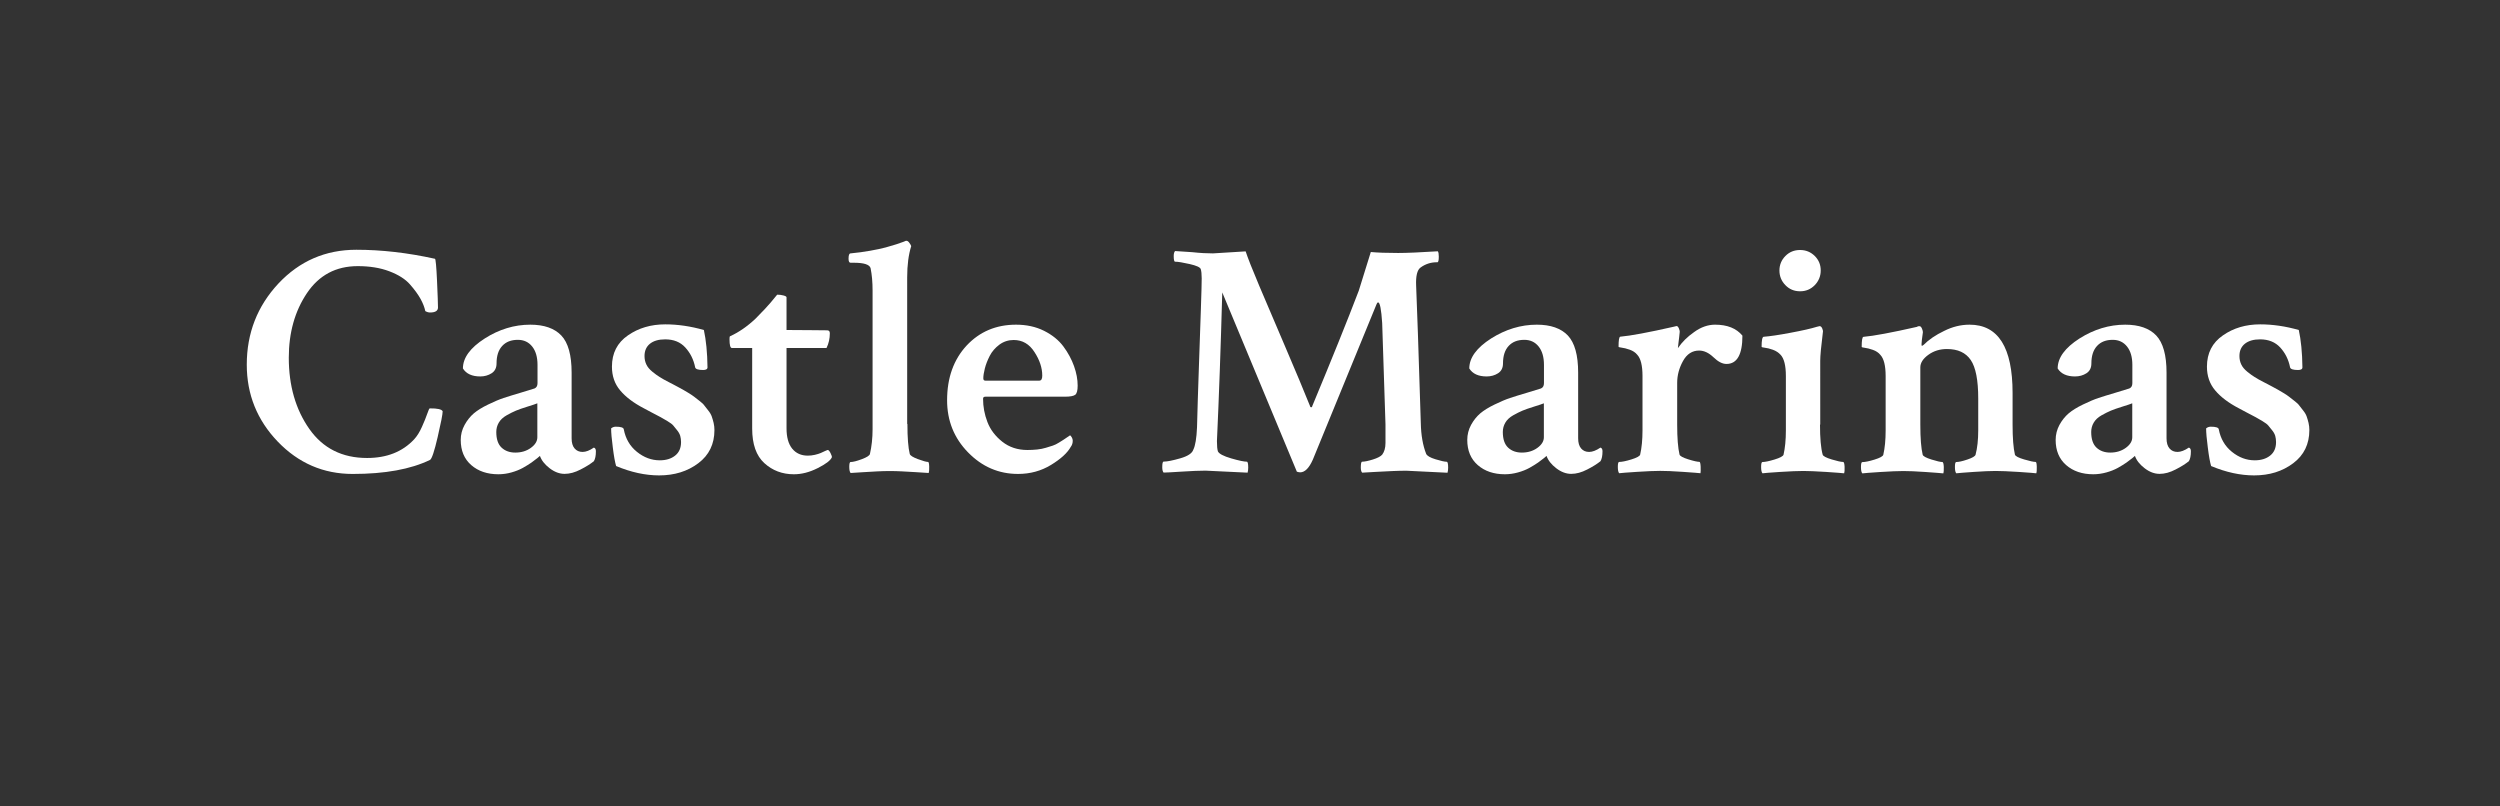 <?xml version="1.0" encoding="utf-8"?>
<!-- Generator: Adobe Illustrator 23.1.0, SVG Export Plug-In . SVG Version: 6.00 Build 0)  -->
<svg version="1.1" id="Layer_1" xmlns="http://www.w3.org/2000/svg" xmlns:xlink="http://www.w3.org/1999/xlink" x="0px" y="0px"
	 viewBox="0 0 310 100" style="enable-background:new 0 0 310 100;" xml:space="preserve">
<rect x="0" y="0" width="310" height="100" fill="#333333" stroke="none"/>
<style type="text/css">
	.st0{enable-background:new    ;}
	.st1{fill:#FFFFFF;}
</style>
<g class="st0">
	<path class="st1" d="M54.89,51c0,0.36-0.21,1.43-0.62,3.2s-0.73,2.72-0.95,2.83c-2.4,1.16-5.59,1.74-9.58,1.74
		c-3.64,0-6.73-1.34-9.3-4.01c-2.56-2.67-3.84-5.85-3.84-9.54c0-3.91,1.31-7.26,3.92-10.06c2.62-2.79,5.84-4.19,9.67-4.19
		c3.11,0,6.36,0.37,9.75,1.12c0.08,0.03,0.17,0.93,0.25,2.71c0.08,1.78,0.12,2.89,0.12,3.33c0,0.41-0.33,0.62-0.99,0.62
		c-0.17,0-0.36-0.05-0.58-0.17c-0.11-0.5-0.31-1.01-0.6-1.53c-0.29-0.52-0.72-1.12-1.3-1.78c-0.58-0.66-1.43-1.2-2.56-1.63
		c-1.13-0.43-2.44-0.64-3.92-0.64c-2.7,0-4.8,1.12-6.3,3.35c-1.5,2.23-2.25,4.9-2.25,8.01c0,3.47,0.85,6.41,2.54,8.82
		c1.69,2.41,4.08,3.61,7.17,3.61c2.45,0,4.39-0.77,5.83-2.31c0.36-0.39,0.68-0.9,0.97-1.55c0.29-0.65,0.51-1.19,0.66-1.63
		c0.15-0.44,0.25-0.66,0.31-0.66C54.24,50.63,54.78,50.75,54.89,51z"/>
	<path class="st1" d="M65.76,40.26c1.71,0,2.99,0.45,3.84,1.34s1.28,2.43,1.28,4.61v8.14c0,0.55,0.12,0.97,0.37,1.26
		c0.25,0.29,0.58,0.43,0.99,0.43s0.88-0.18,1.4-0.54c0.17,0.06,0.25,0.21,0.25,0.45c0,0.55-0.08,0.96-0.25,1.24
		c-0.41,0.33-0.96,0.68-1.65,1.03c-0.69,0.36-1.35,0.54-1.98,0.54c-0.63,0-1.25-0.23-1.86-0.7c-0.61-0.47-1.01-0.98-1.2-1.53
		c-0.03,0.03-0.13,0.12-0.31,0.27c-0.18,0.15-0.43,0.34-0.74,0.56c-0.32,0.22-0.68,0.44-1.07,0.66c-0.4,0.22-0.87,0.41-1.4,0.56
		s-1.08,0.23-1.63,0.23c-1.38,0-2.5-0.38-3.37-1.14c-0.87-0.76-1.3-1.8-1.3-3.12c0-0.66,0.16-1.28,0.48-1.86
		c0.32-0.58,0.7-1.05,1.14-1.43c0.44-0.37,1.03-0.74,1.78-1.1c0.74-0.36,1.38-0.63,1.92-0.81s1.23-0.39,2.07-0.64
		c0.84-0.25,1.43-0.43,1.76-0.54c0.25-0.11,0.37-0.33,0.37-0.66v-2.27c0-0.96-0.22-1.72-0.66-2.27c-0.44-0.55-1.03-0.83-1.78-0.83
		c-0.83,0-1.47,0.25-1.94,0.76c-0.47,0.51-0.7,1.23-0.7,2.17c0,0.55-0.21,0.96-0.62,1.22c-0.41,0.26-0.88,0.39-1.4,0.39
		c-1.02,0-1.74-0.33-2.15-0.99c0-1.32,0.9-2.56,2.71-3.72C61.88,40.84,63.77,40.26,65.76,40.26z M63.9,56.12
		c0.74,0,1.38-0.19,1.92-0.58c0.54-0.39,0.81-0.83,0.81-1.32v-4.21c-0.19,0.08-0.6,0.22-1.22,0.41c-0.62,0.19-1.09,0.36-1.43,0.5
		c-0.33,0.14-0.72,0.33-1.16,0.58c-0.44,0.25-0.76,0.55-0.97,0.91s-0.31,0.74-0.31,1.16c0,0.88,0.22,1.53,0.66,1.94
		C62.64,55.92,63.21,56.12,63.9,56.12z"/>
	<path class="st1" d="M82.49,40.22c1.54,0,3.14,0.23,4.79,0.7c0.27,1.24,0.43,2.78,0.45,4.63c0,0.22-0.18,0.33-0.54,0.33
		c-0.61,0-0.94-0.11-0.99-0.33c-0.19-0.96-0.6-1.78-1.22-2.46s-1.45-1.01-2.5-1.01c-0.8,0-1.43,0.18-1.88,0.54
		c-0.45,0.36-0.68,0.87-0.68,1.53c0,0.39,0.08,0.74,0.23,1.05c0.15,0.32,0.4,0.61,0.74,0.89c0.34,0.28,0.65,0.5,0.91,0.66
		c0.26,0.17,0.65,0.39,1.18,0.66c0.19,0.11,0.33,0.18,0.41,0.21c0.05,0.03,0.26,0.14,0.62,0.33c0.36,0.19,0.58,0.32,0.68,0.37
		c0.1,0.06,0.32,0.19,0.66,0.39c0.34,0.21,0.58,0.37,0.72,0.48c0.14,0.11,0.35,0.28,0.64,0.5c0.29,0.22,0.5,0.41,0.62,0.58
		c0.13,0.17,0.29,0.38,0.5,0.64c0.21,0.26,0.35,0.51,0.43,0.74c0.08,0.23,0.16,0.5,0.23,0.79c0.07,0.29,0.1,0.59,0.1,0.89
		c0,1.74-0.67,3.11-2,4.11c-1.34,1.01-2.96,1.51-4.86,1.51c-1.71,0-3.48-0.39-5.33-1.16c-0.14-0.47-0.28-1.23-0.41-2.29
		c-0.14-1.06-0.21-1.85-0.21-2.38c0.17-0.14,0.36-0.21,0.58-0.21c0.63,0,0.96,0.11,0.99,0.33c0.22,1.16,0.76,2.09,1.63,2.79
		c0.87,0.7,1.81,1.05,2.83,1.05c0.77,0,1.41-0.19,1.9-0.58c0.5-0.39,0.74-0.95,0.74-1.69c0-0.27-0.04-0.53-0.1-0.76
		c-0.07-0.23-0.2-0.47-0.39-0.7c-0.19-0.23-0.35-0.43-0.47-0.58s-0.37-0.34-0.74-0.56c-0.37-0.22-0.65-0.38-0.83-0.48
		c-0.18-0.1-0.52-0.27-1.03-0.54c-0.51-0.26-0.86-0.45-1.05-0.56c-1.27-0.66-2.25-1.4-2.93-2.21c-0.69-0.81-1.03-1.8-1.03-2.95
		c0-1.68,0.66-2.97,1.98-3.88C79.18,40.67,80.73,40.22,82.49,40.22z"/>
	<path class="st1" d="M93.27,43.15h-2.52c-0.19,0-0.29-0.36-0.29-1.07c0-0.19,0.01-0.32,0.04-0.37c1.1-0.5,2.16-1.23,3.18-2.19
		c0.36-0.36,0.75-0.76,1.18-1.22c0.43-0.45,0.93-1.04,1.51-1.76c0.28,0,0.54,0.03,0.79,0.1c0.25,0.07,0.37,0.14,0.37,0.23v4.05
		c0.72,0,1.71,0.01,3,0.02c1.28,0.01,1.96,0.02,2.04,0.02c0.22,0,0.33,0.12,0.33,0.37c0,0.66-0.14,1.27-0.41,1.82h-4.96v9.96
		c0,1.1,0.23,1.94,0.7,2.52c0.47,0.58,1.12,0.87,1.94,0.87c0.28,0,0.56-0.03,0.87-0.1s0.55-0.15,0.74-0.23
		c0.19-0.08,0.37-0.17,0.54-0.25c0.17-0.08,0.26-0.12,0.29-0.12c0.11-0.03,0.23,0.1,0.37,0.37c0.14,0.28,0.19,0.45,0.17,0.54
		c-0.17,0.39-0.75,0.83-1.76,1.34c-1.01,0.51-1.99,0.76-2.95,0.76c-1.43,0-2.65-0.46-3.66-1.38c-1.01-0.92-1.51-2.35-1.51-4.28
		V43.15z"/>
	<path class="st1" d="M112.52,52.57c0,1.71,0.1,2.95,0.29,3.72c0.05,0.19,0.39,0.41,1.01,0.64c0.62,0.23,1.04,0.35,1.26,0.35
		c0.08,0,0.13,0.19,0.14,0.58c0.01,0.39-0.01,0.65-0.06,0.79c-0.39-0.03-0.9-0.06-1.55-0.1c-0.65-0.04-1.23-0.08-1.76-0.1
		c-0.52-0.03-1.02-0.04-1.49-0.04c-0.52,0-1.05,0.01-1.57,0.04c-0.52,0.03-1.1,0.06-1.74,0.1c-0.63,0.04-1.16,0.08-1.57,0.1
		c-0.11-0.11-0.17-0.36-0.17-0.76s0.05-0.6,0.17-0.6c0.3,0,0.76-0.12,1.38-0.35c0.62-0.23,0.96-0.45,1.01-0.64
		c0.22-0.96,0.33-1.98,0.33-3.06V36.05c0-1.05-0.08-1.98-0.25-2.81c-0.14-0.44-0.83-0.66-2.07-0.66h-0.41
		c-0.17,0-0.25-0.17-0.25-0.5c0-0.44,0.08-0.66,0.25-0.66c0.85-0.08,1.67-0.19,2.44-0.33c0.77-0.14,1.41-0.27,1.92-0.41
		c0.51-0.14,0.95-0.27,1.32-0.39c0.37-0.12,0.67-0.23,0.89-0.31l0.29-0.12h0.08c0.11,0,0.23,0.08,0.35,0.25
		c0.12,0.17,0.2,0.3,0.23,0.41c-0.33,1.05-0.5,2.34-0.5,3.88V52.57z"/>
	<path class="st1" d="M125.99,40.26c1.29,0,2.45,0.25,3.47,0.76c1.02,0.51,1.82,1.16,2.4,1.94c0.58,0.78,1.02,1.6,1.32,2.44
		c0.3,0.84,0.45,1.65,0.45,2.42c0,0.61-0.1,0.98-0.31,1.14c-0.21,0.15-0.63,0.23-1.26,0.23h-9.87c-0.19,0-0.29,0.08-0.29,0.25
		c0,0.99,0.18,1.96,0.54,2.89c0.36,0.94,0.97,1.75,1.84,2.44c0.87,0.69,1.91,1.03,3.12,1.03c0.41,0,0.81-0.02,1.2-0.06
		c0.39-0.04,0.74-0.11,1.07-0.21c0.33-0.1,0.62-0.19,0.87-0.27c0.25-0.08,0.5-0.21,0.76-0.37c0.26-0.17,0.45-0.28,0.56-0.35
		c0.11-0.07,0.39-0.25,0.83-0.56c0.06,0.03,0.12,0.11,0.21,0.25c0.08,0.14,0.12,0.28,0.12,0.41c0,0.3-0.08,0.56-0.25,0.78
		c-0.41,0.74-1.23,1.49-2.44,2.23s-2.58,1.12-4.09,1.12c-2.4,0-4.46-0.89-6.2-2.67c-1.74-1.78-2.6-3.93-2.6-6.47
		c0-2.78,0.81-5.04,2.42-6.78C121.47,41.13,123.51,40.26,125.99,40.26z M125.7,42.16c-0.66,0-1.25,0.19-1.78,0.58
		c-0.52,0.39-0.92,0.85-1.2,1.4c-0.28,0.55-0.48,1.07-0.6,1.55c-0.12,0.48-0.19,0.89-0.19,1.22c0,0.19,0.08,0.29,0.25,0.29h6.69
		c0.25,0,0.37-0.21,0.37-0.62c0-0.96-0.32-1.94-0.97-2.93C127.64,42.66,126.78,42.16,125.7,42.16z"/>
	<path class="st1" d="M150.41,31.42c0.14,0,1.49-0.08,4.05-0.25c0.25,0.77,0.81,2.2,1.69,4.28c0.88,2.08,1.96,4.61,3.24,7.6
		c1.28,2.99,2.31,5.45,3.08,7.37c0,0.06,0.04,0.08,0.12,0.08c0.08,0,0.12-0.04,0.12-0.12c2.42-5.81,4.35-10.59,5.78-14.34l1.49-4.79
		c0.83,0.08,1.96,0.12,3.39,0.12c1.07,0,2.71-0.07,4.92-0.21c0.08,0.11,0.12,0.33,0.12,0.66c0,0.47-0.06,0.7-0.17,0.7h-0.08
		c-0.74,0-1.42,0.22-2.02,0.66c-0.41,0.3-0.59,1.05-0.54,2.23c0.11,2.45,0.3,8.14,0.58,17.06c0.03,1.49,0.25,2.75,0.66,3.8
		c0.11,0.25,0.5,0.48,1.16,0.68s1.13,0.31,1.4,0.31c0.11,0,0.17,0.25,0.17,0.74c0,0.25-0.03,0.45-0.08,0.62
		c-3.31-0.17-5-0.25-5.08-0.25c-0.55,0-1.13,0.01-1.74,0.04c-0.61,0.03-1.27,0.06-2,0.1c-0.73,0.04-1.32,0.08-1.76,0.1
		c-0.11-0.11-0.17-0.32-0.17-0.62c0-0.5,0.05-0.74,0.17-0.74c0.3,0,0.74-0.09,1.32-0.27s0.96-0.38,1.16-0.6
		c0.27-0.36,0.41-0.84,0.41-1.45v-2.31l-0.41-12.56c-0.11-1.71-0.28-2.56-0.5-2.56c-0.08,0-0.15,0.08-0.21,0.25l-7.89,19.25
		c-0.47,1.05-0.99,1.57-1.57,1.57c-0.11,0-0.25-0.03-0.41-0.08l-9.25-22.23c-0.19,6.86-0.41,13-0.66,18.43
		c0,0.61,0.04,1.03,0.12,1.28c0.14,0.3,0.69,0.59,1.65,0.87s1.61,0.41,1.94,0.41c0.11,0,0.17,0.25,0.17,0.74
		c0,0.25-0.03,0.45-0.08,0.62c-3.3-0.17-5.04-0.25-5.21-0.25c-0.74,0-1.73,0.04-2.95,0.12c-1.23,0.08-1.98,0.12-2.25,0.12
		c-0.11-0.11-0.17-0.33-0.17-0.66c0-0.47,0.05-0.7,0.17-0.7c0.44,0,1.13-0.14,2.07-0.41s1.47-0.63,1.61-1.07
		c0.25-0.5,0.4-1.42,0.46-2.77c0.05-2.09,0.13-4.57,0.23-7.42s0.18-5.28,0.25-7.29c0.07-2.01,0.1-3.26,0.1-3.76
		c0-0.52-0.04-0.91-0.12-1.16c-0.08-0.22-0.54-0.43-1.38-0.62c-0.84-0.19-1.44-0.29-1.8-0.29c-0.11,0-0.17-0.23-0.17-0.7
		c0-0.3,0.06-0.51,0.17-0.62c0.41,0.03,1.12,0.08,2.13,0.14C148.83,31.38,149.69,31.42,150.41,31.42z"/>
	<path class="st1" d="M190.57,40.26c1.71,0,2.99,0.45,3.84,1.34c0.85,0.9,1.28,2.43,1.28,4.61v8.14c0,0.55,0.12,0.97,0.37,1.26
		s0.58,0.43,0.99,0.43c0.41,0,0.88-0.18,1.41-0.54c0.17,0.06,0.25,0.21,0.25,0.45c0,0.55-0.08,0.96-0.25,1.24
		c-0.41,0.33-0.96,0.68-1.65,1.03c-0.69,0.36-1.35,0.54-1.98,0.54c-0.63,0-1.25-0.23-1.86-0.7c-0.61-0.47-1.01-0.98-1.2-1.53
		c-0.03,0.03-0.13,0.12-0.31,0.27c-0.18,0.15-0.43,0.34-0.74,0.56c-0.32,0.22-0.68,0.44-1.07,0.66c-0.4,0.22-0.87,0.41-1.41,0.56
		s-1.08,0.23-1.63,0.23c-1.38,0-2.5-0.38-3.37-1.14c-0.87-0.76-1.3-1.8-1.3-3.12c0-0.66,0.16-1.28,0.47-1.86
		c0.32-0.58,0.7-1.05,1.14-1.43c0.44-0.37,1.03-0.74,1.78-1.1c0.74-0.36,1.38-0.63,1.92-0.81s1.22-0.39,2.07-0.64
		c0.84-0.25,1.43-0.43,1.76-0.54c0.25-0.11,0.37-0.33,0.37-0.66v-2.27c0-0.96-0.22-1.72-0.66-2.27c-0.44-0.55-1.03-0.83-1.78-0.83
		c-0.83,0-1.47,0.25-1.94,0.76c-0.47,0.51-0.7,1.23-0.7,2.17c0,0.55-0.21,0.96-0.62,1.22c-0.41,0.26-0.88,0.39-1.41,0.39
		c-1.02,0-1.74-0.33-2.15-0.99c0-1.32,0.9-2.56,2.71-3.72C186.69,40.84,188.58,40.26,190.57,40.26z M188.71,56.12
		c0.74,0,1.38-0.19,1.92-0.58c0.54-0.39,0.81-0.83,0.81-1.32v-4.21c-0.19,0.08-0.6,0.22-1.22,0.41c-0.62,0.19-1.09,0.36-1.43,0.5
		c-0.33,0.14-0.72,0.33-1.16,0.58c-0.44,0.25-0.76,0.55-0.97,0.91c-0.21,0.36-0.31,0.74-0.31,1.16c0,0.88,0.22,1.53,0.66,1.94
		S188.02,56.12,188.71,56.12z"/>
	<path class="st1" d="M212.67,40.26c1.51,0,2.64,0.45,3.39,1.36c0,2.34-0.66,3.51-1.98,3.51c-0.5,0-1.03-0.27-1.61-0.83
		c-0.58-0.55-1.17-0.83-1.78-0.83c-0.85,0-1.52,0.43-2,1.3s-0.72,1.77-0.72,2.71v5.16c0,1.68,0.1,2.92,0.29,3.72
		c0.05,0.19,0.42,0.39,1.09,0.6s1.14,0.31,1.38,0.31c0.08,0,0.13,0.2,0.15,0.6c0.01,0.4,0.01,0.67-0.02,0.81
		c-0.22-0.03-0.95-0.08-2.19-0.17s-2.18-0.12-2.81-0.12c-0.66,0-1.62,0.04-2.87,0.12c-1.25,0.08-1.99,0.14-2.21,0.17
		c-0.11-0.11-0.17-0.37-0.17-0.78s0.05-0.62,0.17-0.62c0.33,0,0.83-0.1,1.51-0.31s1.04-0.41,1.09-0.6c0.19-0.83,0.29-1.83,0.29-3.02
		v-6.73c0-1.29-0.22-2.18-0.66-2.64c-0.22-0.27-0.53-0.48-0.93-0.62c-0.4-0.14-0.73-0.22-0.99-0.25c-0.26-0.03-0.39-0.07-0.39-0.12
		c0-0.8,0.07-1.21,0.21-1.24c1.27-0.11,3.48-0.52,6.65-1.24c0.19-0.05,0.3-0.08,0.33-0.08c0.11,0,0.21,0.1,0.29,0.29
		c0.08,0.19,0.12,0.35,0.1,0.48c-0.01,0.12-0.03,0.32-0.06,0.58c-0.03,0.26-0.06,0.54-0.1,0.83c-0.04,0.29-0.06,0.48-0.06,0.56
		c0.5-0.74,1.17-1.41,2.02-2C210.92,40.56,211.79,40.26,212.67,40.26z"/>
	<path class="st1" d="M225.68,52.65c0,1.68,0.11,2.92,0.33,3.72c0.05,0.19,0.43,0.39,1.12,0.6s1.16,0.31,1.41,0.31
		c0.11,0,0.17,0.2,0.19,0.6s-0.01,0.67-0.06,0.81c-0.19-0.03-0.93-0.08-2.21-0.17c-1.28-0.08-2.22-0.12-2.83-0.12
		c-0.69,0-1.66,0.04-2.91,0.12c-1.25,0.08-1.98,0.14-2.17,0.17c-0.11-0.11-0.17-0.37-0.17-0.78s0.05-0.62,0.17-0.62
		c0.3,0,0.8-0.1,1.49-0.31c0.69-0.21,1.06-0.41,1.12-0.6c0.19-0.83,0.29-1.83,0.29-3.02v-6.73c0-1.29-0.22-2.18-0.66-2.64
		c-0.25-0.27-0.56-0.48-0.95-0.62c-0.39-0.14-0.72-0.22-0.99-0.25c-0.28-0.03-0.41-0.07-0.41-0.12c0-0.8,0.08-1.21,0.25-1.24
		c0.77-0.06,1.89-0.22,3.35-0.5c1.46-0.27,2.55-0.52,3.26-0.74c0.03,0,0.14-0.03,0.33-0.08c0.14,0,0.25,0.1,0.33,0.29
		c0.08,0.19,0.11,0.34,0.08,0.45c-0.22,1.76-0.33,2.95-0.33,3.55V52.65z M221.39,35.36c-0.5-0.51-0.74-1.12-0.74-1.82
		c0-0.7,0.25-1.3,0.74-1.8c0.5-0.5,1.1-0.74,1.82-0.74s1.32,0.25,1.82,0.74c0.5,0.5,0.74,1.09,0.74,1.8c0,0.7-0.25,1.31-0.74,1.82
		c-0.5,0.51-1.1,0.76-1.82,0.76S221.88,35.87,221.39,35.36z"/>
	<path class="st1" d="M244.23,40.26c3.55,0,5.33,2.82,5.33,8.47v3.92c0,1.68,0.1,2.92,0.29,3.72c0.05,0.19,0.43,0.39,1.14,0.6
		s1.18,0.31,1.43,0.31c0.08,0,0.13,0.2,0.14,0.6c0.01,0.4-0.01,0.67-0.06,0.81c-0.17-0.03-0.89-0.08-2.17-0.17
		c-1.28-0.08-2.24-0.12-2.87-0.12c-0.66,0-1.58,0.04-2.75,0.12c-1.17,0.08-1.88,0.14-2.13,0.17c-0.11-0.11-0.17-0.37-0.17-0.78
		s0.05-0.62,0.17-0.62c0.3,0,0.76-0.1,1.38-0.31c0.62-0.21,0.96-0.41,1.01-0.6c0.22-0.83,0.33-1.83,0.33-3.02v-3.93
		c0-2.29-0.31-3.88-0.93-4.79c-0.62-0.91-1.6-1.36-2.95-1.36c-0.88,0-1.65,0.24-2.31,0.72c-0.66,0.48-0.99,1-0.99,1.55v7.11
		c0,1.68,0.1,2.92,0.29,3.72c0.05,0.19,0.42,0.39,1.09,0.6s1.12,0.31,1.34,0.31c0.11,0,0.17,0.2,0.19,0.6
		c0.01,0.4-0.01,0.67-0.06,0.81c-0.22-0.03-0.94-0.08-2.17-0.17s-2.16-0.12-2.79-0.12c-0.66,0-1.62,0.04-2.87,0.12
		c-1.25,0.08-1.99,0.14-2.21,0.17c-0.11-0.11-0.17-0.37-0.17-0.78s0.05-0.62,0.17-0.62c0.33,0,0.83-0.1,1.51-0.31
		s1.04-0.41,1.09-0.6c0.19-0.83,0.29-1.83,0.29-3.02v-6.73c0-1.29-0.22-2.18-0.66-2.64c-0.22-0.27-0.53-0.48-0.93-0.62
		c-0.4-0.14-0.73-0.22-0.99-0.25c-0.26-0.03-0.39-0.07-0.39-0.12c0-0.8,0.07-1.21,0.21-1.24c1.27-0.11,3.48-0.52,6.65-1.24
		c0.03-0.03,0.06-0.05,0.1-0.06c0.04-0.01,0.08-0.02,0.12-0.02c0.04,0,0.08,0,0.1,0c0.11,0,0.21,0.1,0.29,0.29
		c0.08,0.19,0.12,0.34,0.12,0.45c-0.11,0.77-0.17,1.27-0.17,1.49c0,0.11,0.01,0.18,0.04,0.21c0.03,0,0.1-0.04,0.21-0.12
		c0.66-0.66,1.51-1.24,2.54-1.73C242.11,40.51,243.16,40.26,244.23,40.26z"/>
	<path class="st1" d="M263.53,40.26c1.71,0,2.99,0.45,3.84,1.34c0.85,0.9,1.28,2.43,1.28,4.61v8.14c0,0.55,0.12,0.97,0.37,1.26
		s0.58,0.43,0.99,0.43c0.41,0,0.88-0.18,1.41-0.54c0.17,0.06,0.25,0.21,0.25,0.45c0,0.55-0.08,0.96-0.25,1.24
		c-0.41,0.33-0.96,0.68-1.65,1.03c-0.69,0.36-1.35,0.54-1.98,0.54c-0.63,0-1.25-0.23-1.86-0.7c-0.61-0.47-1.01-0.98-1.2-1.53
		c-0.03,0.03-0.13,0.12-0.31,0.27c-0.18,0.15-0.43,0.34-0.74,0.56c-0.32,0.22-0.68,0.44-1.07,0.66c-0.4,0.22-0.87,0.41-1.41,0.56
		s-1.08,0.23-1.63,0.23c-1.38,0-2.5-0.38-3.37-1.14c-0.87-0.76-1.3-1.8-1.3-3.12c0-0.66,0.16-1.28,0.47-1.86
		c0.32-0.58,0.7-1.05,1.14-1.43c0.44-0.37,1.03-0.74,1.78-1.1c0.74-0.36,1.38-0.63,1.92-0.81s1.22-0.39,2.07-0.64
		c0.84-0.25,1.43-0.43,1.76-0.54c0.25-0.11,0.37-0.33,0.37-0.66v-2.27c0-0.96-0.22-1.72-0.66-2.27c-0.44-0.55-1.03-0.83-1.78-0.83
		c-0.83,0-1.47,0.25-1.94,0.76c-0.47,0.51-0.7,1.23-0.7,2.17c0,0.55-0.21,0.96-0.62,1.22c-0.41,0.26-0.88,0.39-1.41,0.39
		c-1.02,0-1.74-0.33-2.15-0.99c0-1.32,0.9-2.56,2.71-3.72C259.65,40.84,261.54,40.26,263.53,40.26z M261.67,56.12
		c0.74,0,1.38-0.19,1.92-0.58c0.54-0.39,0.81-0.83,0.81-1.32v-4.21c-0.19,0.08-0.6,0.22-1.22,0.41c-0.62,0.19-1.09,0.36-1.43,0.5
		c-0.33,0.14-0.72,0.33-1.16,0.58c-0.44,0.25-0.76,0.55-0.97,0.91c-0.21,0.36-0.31,0.74-0.31,1.16c0,0.88,0.22,1.53,0.66,1.94
		S260.98,56.12,261.67,56.12z"/>
	<path class="st1" d="M280.26,40.22c1.54,0,3.14,0.23,4.79,0.7c0.27,1.24,0.43,2.78,0.45,4.63c0,0.22-0.18,0.33-0.54,0.33
		c-0.61,0-0.94-0.11-0.99-0.33c-0.19-0.96-0.6-1.78-1.22-2.46c-0.62-0.67-1.45-1.01-2.5-1.01c-0.8,0-1.42,0.18-1.88,0.54
		c-0.45,0.36-0.68,0.87-0.68,1.53c0,0.39,0.08,0.74,0.23,1.05c0.15,0.32,0.4,0.61,0.74,0.89c0.34,0.28,0.65,0.5,0.91,0.66
		c0.26,0.17,0.65,0.39,1.18,0.66c0.19,0.11,0.33,0.18,0.41,0.21c0.05,0.03,0.26,0.14,0.62,0.33c0.36,0.19,0.58,0.32,0.68,0.37
		c0.1,0.06,0.32,0.19,0.66,0.39s0.58,0.37,0.72,0.48c0.14,0.11,0.35,0.28,0.64,0.5c0.29,0.22,0.5,0.41,0.62,0.58
		c0.12,0.17,0.29,0.38,0.5,0.64c0.21,0.26,0.35,0.51,0.43,0.74c0.08,0.23,0.16,0.5,0.23,0.79c0.07,0.29,0.1,0.59,0.1,0.89
		c0,1.74-0.67,3.11-2,4.11c-1.34,1.01-2.95,1.51-4.85,1.51c-1.71,0-3.49-0.39-5.33-1.16c-0.14-0.47-0.28-1.23-0.41-2.29
		c-0.14-1.06-0.21-1.85-0.21-2.38c0.17-0.14,0.36-0.21,0.58-0.21c0.63,0,0.96,0.11,0.99,0.33c0.22,1.16,0.76,2.09,1.63,2.79
		c0.87,0.7,1.81,1.05,2.83,1.05c0.77,0,1.41-0.19,1.9-0.58c0.5-0.39,0.74-0.95,0.74-1.69c0-0.27-0.04-0.53-0.1-0.76
		c-0.07-0.23-0.2-0.47-0.39-0.7c-0.19-0.23-0.35-0.43-0.47-0.58c-0.12-0.15-0.37-0.34-0.74-0.56c-0.37-0.22-0.65-0.38-0.83-0.48
		c-0.18-0.1-0.52-0.27-1.03-0.54c-0.51-0.26-0.86-0.45-1.05-0.56c-1.27-0.66-2.25-1.4-2.93-2.21c-0.69-0.81-1.03-1.8-1.03-2.95
		c0-1.68,0.66-2.97,1.98-3.88C276.95,40.67,278.5,40.22,280.26,40.22z"/>
</g>
<g>
</g>
<g>
</g>
<g>
</g>
<g>
</g>
<g>
</g>
<g>
</g>
<g>
</g>
<g>
</g>
<g>
</g>
<g>
</g>
<g>
</g>
<g>
</g>
<g>
</g>
<g>
</g>
<g>
</g>
</svg>
